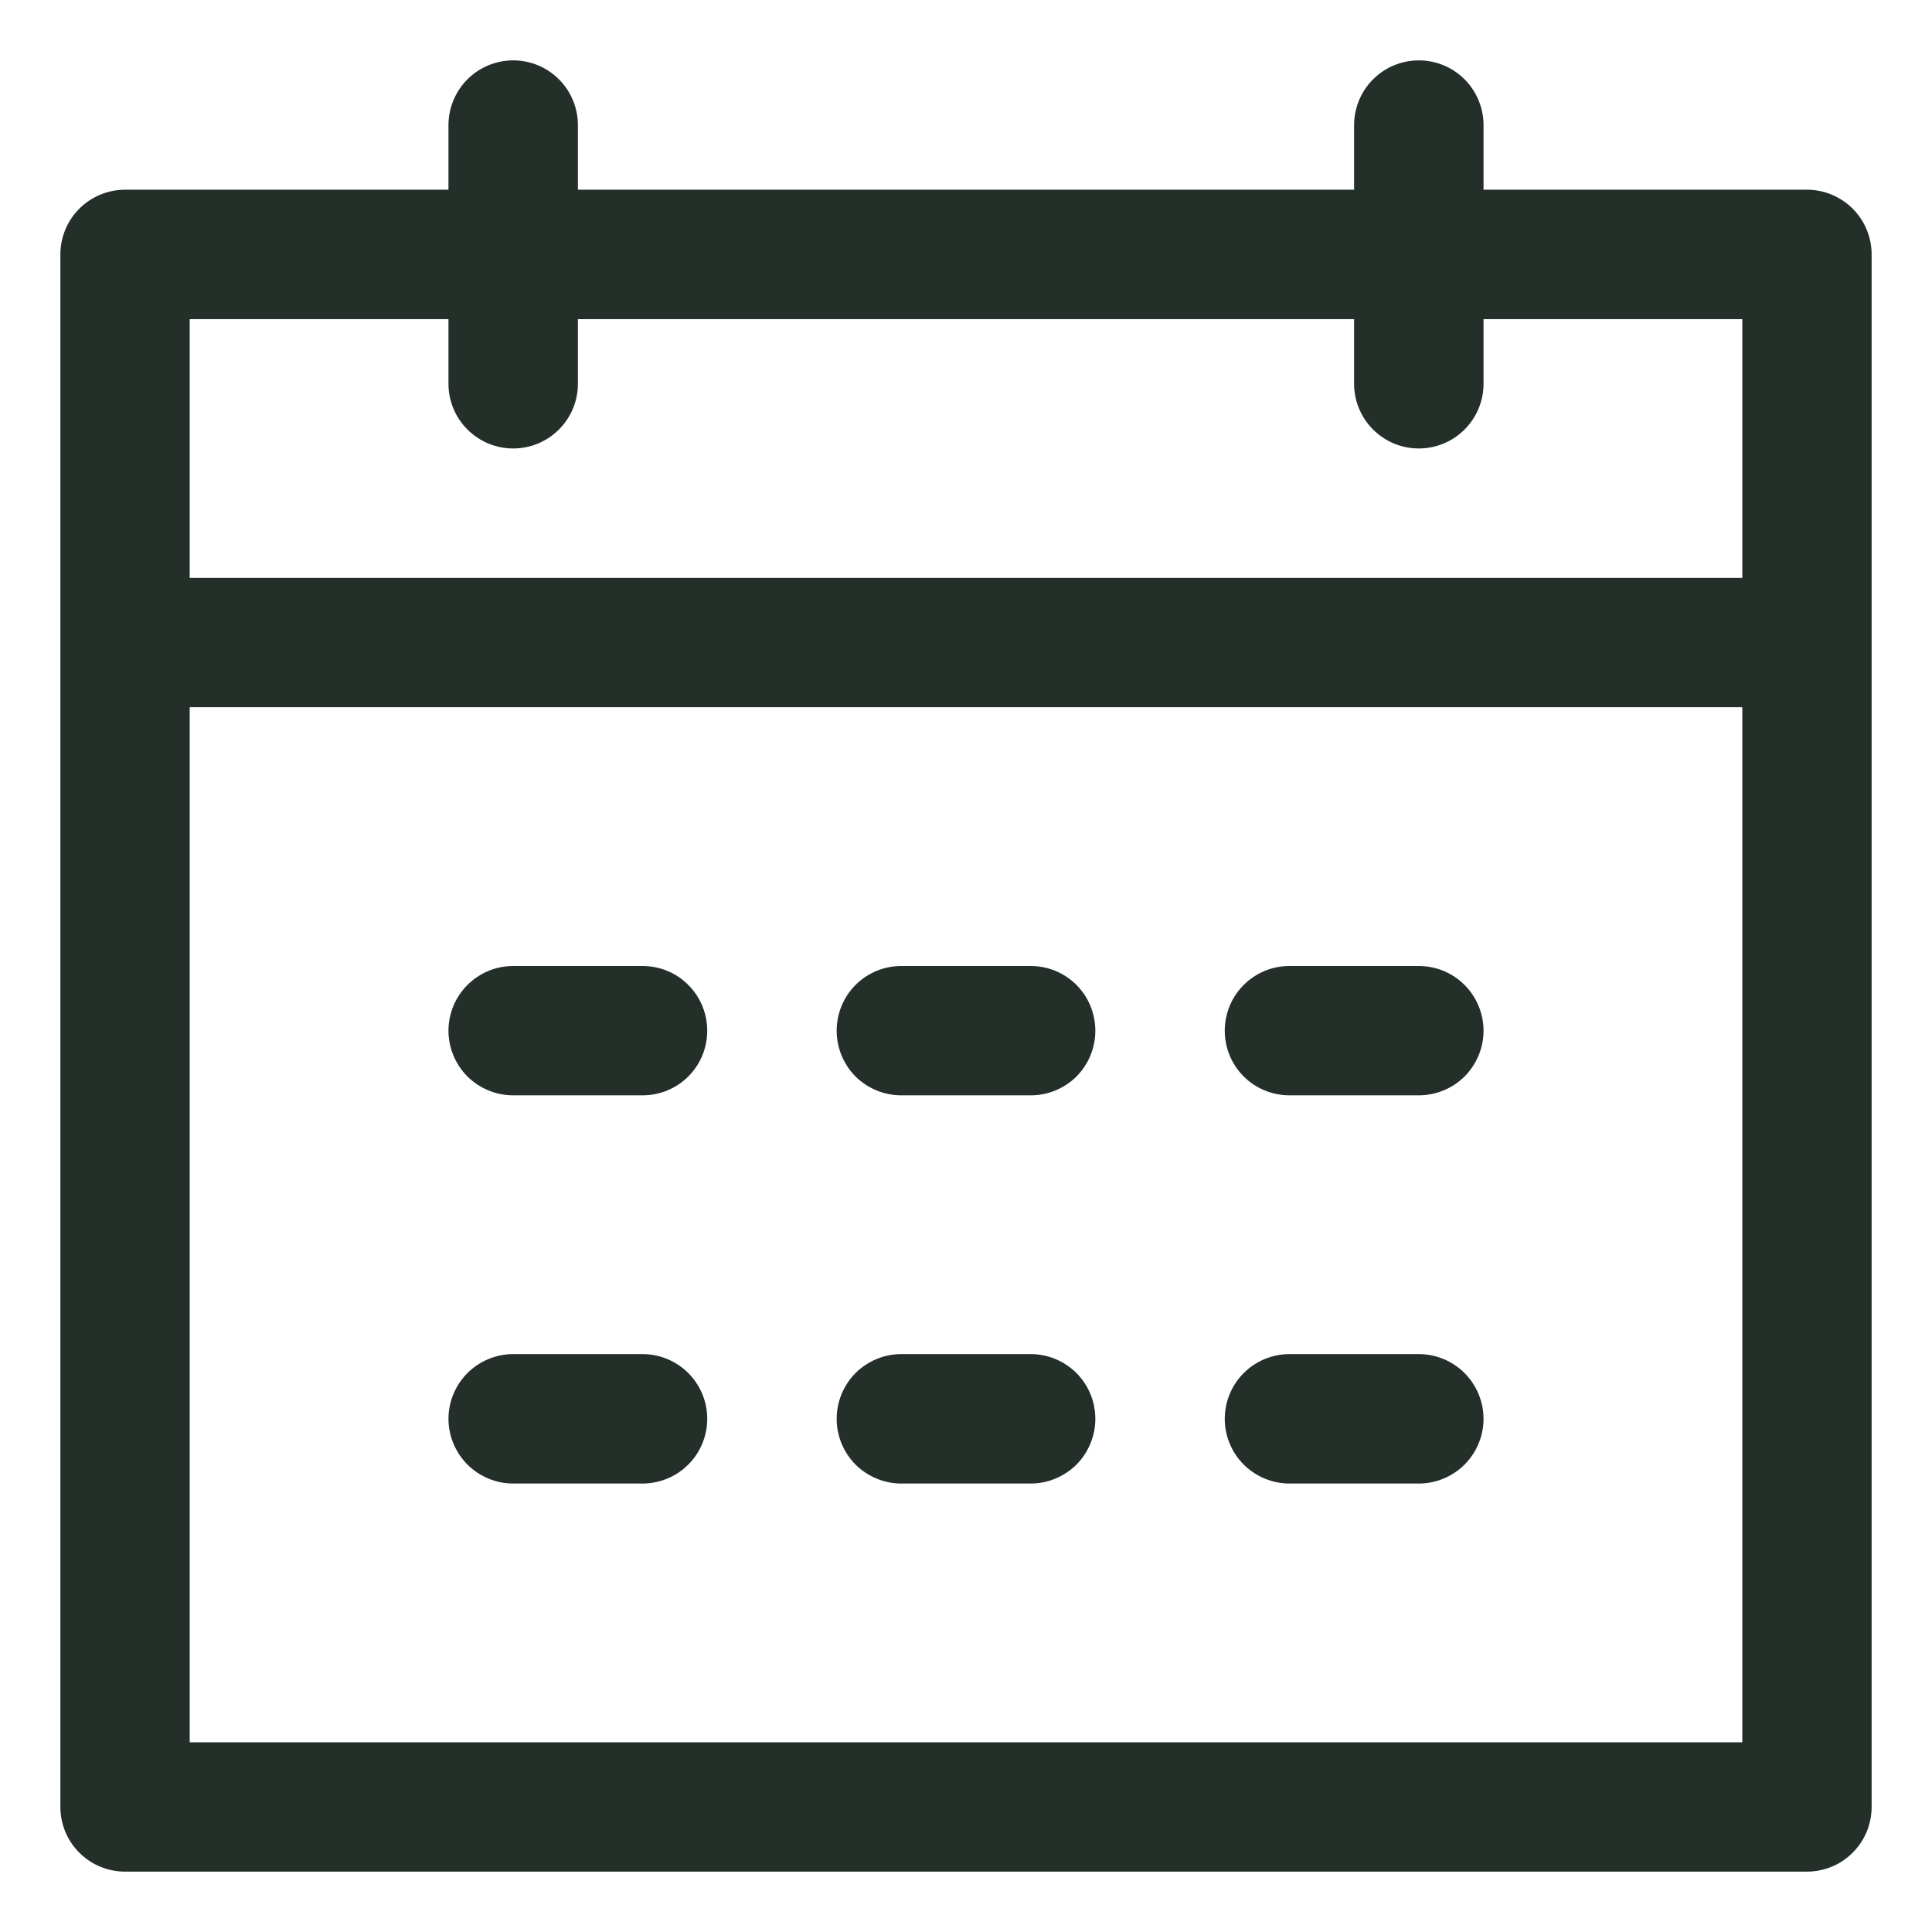 <svg width="16" height="16" viewBox="0 0 16 16" fill="none" xmlns="http://www.w3.org/2000/svg">
<path d="M1.571 5.857V14.429H14.429V2.643H12.286V3.179C12.286 3.321 12.229 3.457 12.129 3.557C12.028 3.658 11.892 3.714 11.75 3.714C11.608 3.714 11.472 3.658 11.371 3.557C11.271 3.457 11.214 3.321 11.214 3.179V2.643H4.786V3.179C4.786 3.321 4.729 3.457 4.629 3.557C4.528 3.658 4.392 3.714 4.25 3.714C4.108 3.714 3.972 3.658 3.871 3.557C3.771 3.457 3.714 3.321 3.714 3.179V2.643H1.571V4.786H14.429V5.857H1.571ZM4.786 1.571H11.214V1.036C11.214 0.894 11.271 0.757 11.371 0.657C11.472 0.556 11.608 0.5 11.75 0.5C11.892 0.5 12.028 0.556 12.129 0.657C12.229 0.757 12.286 0.894 12.286 1.036V1.571H14.964C15.106 1.571 15.243 1.628 15.343 1.728C15.444 1.829 15.5 1.965 15.5 2.107V14.964C15.5 15.106 15.444 15.243 15.343 15.343C15.243 15.444 15.106 15.5 14.964 15.5H1.036C0.894 15.5 0.757 15.444 0.657 15.343C0.556 15.243 0.5 15.106 0.5 14.964V2.107C0.5 1.965 0.556 1.829 0.657 1.728C0.757 1.628 0.894 1.571 1.036 1.571H3.714V1.036C3.714 0.894 3.771 0.757 3.871 0.657C3.972 0.556 4.108 0.5 4.25 0.5C4.392 0.5 4.528 0.556 4.629 0.657C4.729 0.757 4.786 0.894 4.786 1.036V1.571ZM4.25 8H5.321C5.464 8 5.6 8.056 5.7 8.157C5.801 8.257 5.857 8.394 5.857 8.536C5.857 8.678 5.801 8.814 5.7 8.915C5.6 9.015 5.464 9.071 5.321 9.071H4.25C4.108 9.071 3.972 9.015 3.871 8.915C3.771 8.814 3.714 8.678 3.714 8.536C3.714 8.394 3.771 8.257 3.871 8.157C3.972 8.056 4.108 8 4.25 8ZM4.25 11.214H5.321C5.464 11.214 5.6 11.271 5.7 11.371C5.801 11.472 5.857 11.608 5.857 11.75C5.857 11.892 5.801 12.028 5.7 12.129C5.6 12.229 5.464 12.286 5.321 12.286H4.25C4.108 12.286 3.972 12.229 3.871 12.129C3.771 12.028 3.714 11.892 3.714 11.75C3.714 11.608 3.771 11.472 3.871 11.371C3.972 11.271 4.108 11.214 4.25 11.214ZM7.464 8H8.536C8.678 8 8.814 8.056 8.915 8.157C9.015 8.257 9.071 8.394 9.071 8.536C9.071 8.678 9.015 8.814 8.915 8.915C8.814 9.015 8.678 9.071 8.536 9.071H7.464C7.322 9.071 7.186 9.015 7.085 8.915C6.985 8.814 6.929 8.678 6.929 8.536C6.929 8.394 6.985 8.257 7.085 8.157C7.186 8.056 7.322 8 7.464 8ZM7.464 11.214H8.536C8.678 11.214 8.814 11.271 8.915 11.371C9.015 11.472 9.071 11.608 9.071 11.75C9.071 11.892 9.015 12.028 8.915 12.129C8.814 12.229 8.678 12.286 8.536 12.286H7.464C7.322 12.286 7.186 12.229 7.085 12.129C6.985 12.028 6.929 11.892 6.929 11.75C6.929 11.608 6.985 11.472 7.085 11.371C7.186 11.271 7.322 11.214 7.464 11.214ZM10.679 8H11.75C11.892 8 12.028 8.056 12.129 8.157C12.229 8.257 12.286 8.394 12.286 8.536C12.286 8.678 12.229 8.814 12.129 8.915C12.028 9.015 11.892 9.071 11.75 9.071H10.679C10.537 9.071 10.4 9.015 10.3 8.915C10.199 8.814 10.143 8.678 10.143 8.536C10.143 8.394 10.199 8.257 10.3 8.157C10.4 8.056 10.537 8 10.679 8ZM10.679 11.214H11.75C11.892 11.214 12.028 11.271 12.129 11.371C12.229 11.472 12.286 11.608 12.286 11.75C12.286 11.892 12.229 12.028 12.129 12.129C12.028 12.229 11.892 12.286 11.75 12.286H10.679C10.537 12.286 10.4 12.229 10.3 12.129C10.199 12.028 10.143 11.892 10.143 11.75C10.143 11.608 10.199 11.472 10.3 11.371C10.4 11.271 10.537 11.214 10.679 11.214Z" fill="#242F29"/>
</svg>
